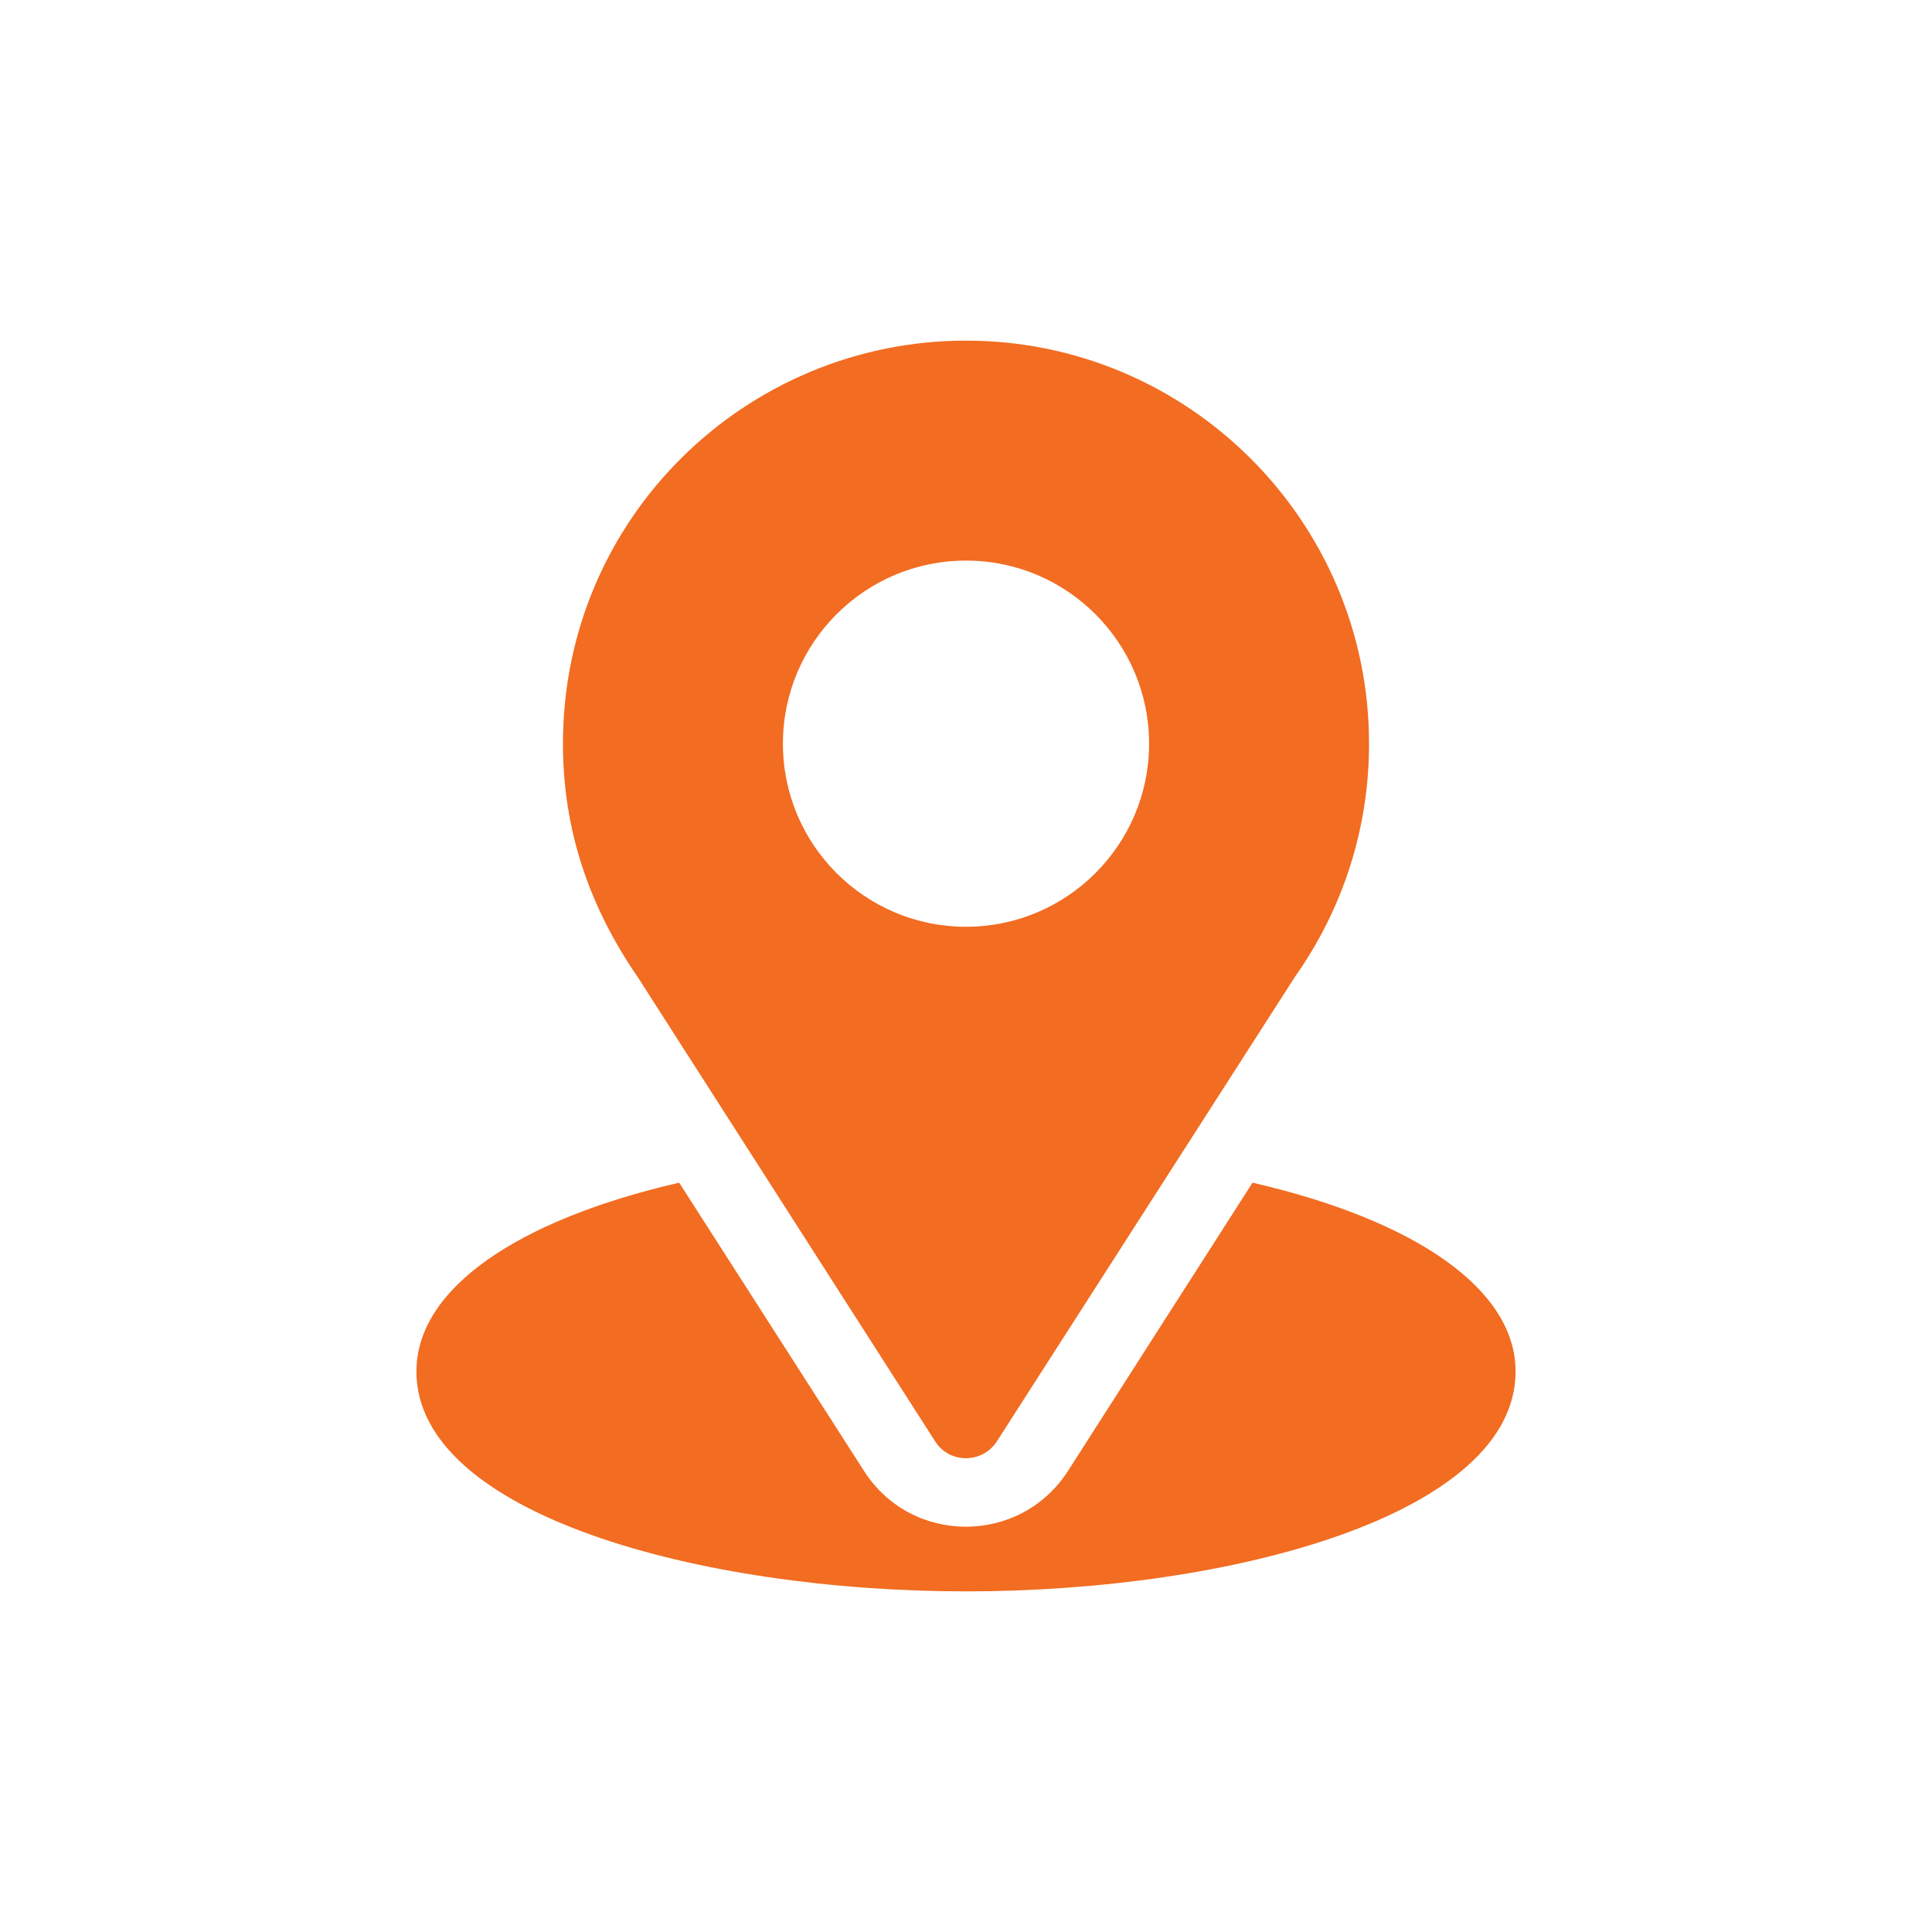 <?xml version="1.0" encoding="UTF-8"?>
<svg xmlns="http://www.w3.org/2000/svg" id="Layer_2" data-name="Layer 2" viewBox="0 0 65 65">
  <defs>
    <style>
      .cls-1, .cls-2 {
        fill: #f26c21;
        stroke-width: 0px;
      }

      .cls-2 {
        opacity: 0;
      }
    </style>
  </defs>
  <g id="Layer_1-2" data-name="Layer 1">
    <g>
      <g>
        <path class="cls-1" d="m32.5,11.46c-7.39,0-13.56,5.95-13.56,13.56,0,2.89.87,5.47,2.54,7.89l9.98,15.58c.48.76,1.59.76,2.08,0l10.03-15.63c1.63-2.31,2.49-5.02,2.49-7.84,0-7.48-6.08-13.56-13.56-13.56Zm0,19.72c-3.4,0-6.16-2.76-6.16-6.16s2.76-6.16,6.16-6.16,6.16,2.76,6.16,6.16-2.76,6.16-6.16,6.16Z"></path>
        <path class="cls-1" d="m42.14,39.79l-6.21,9.7c-1.61,2.5-5.26,2.5-6.86,0l-6.22-9.7c-5.47,1.26-8.84,3.58-8.84,6.35,0,4.8,9.53,7.4,18.49,7.4s18.49-2.59,18.49-7.4c0-2.77-3.38-5.09-8.85-6.35Z"></path>
      </g>
      <rect class="cls-2" width="65" height="65"></rect>
    </g>
  </g>
</svg>

